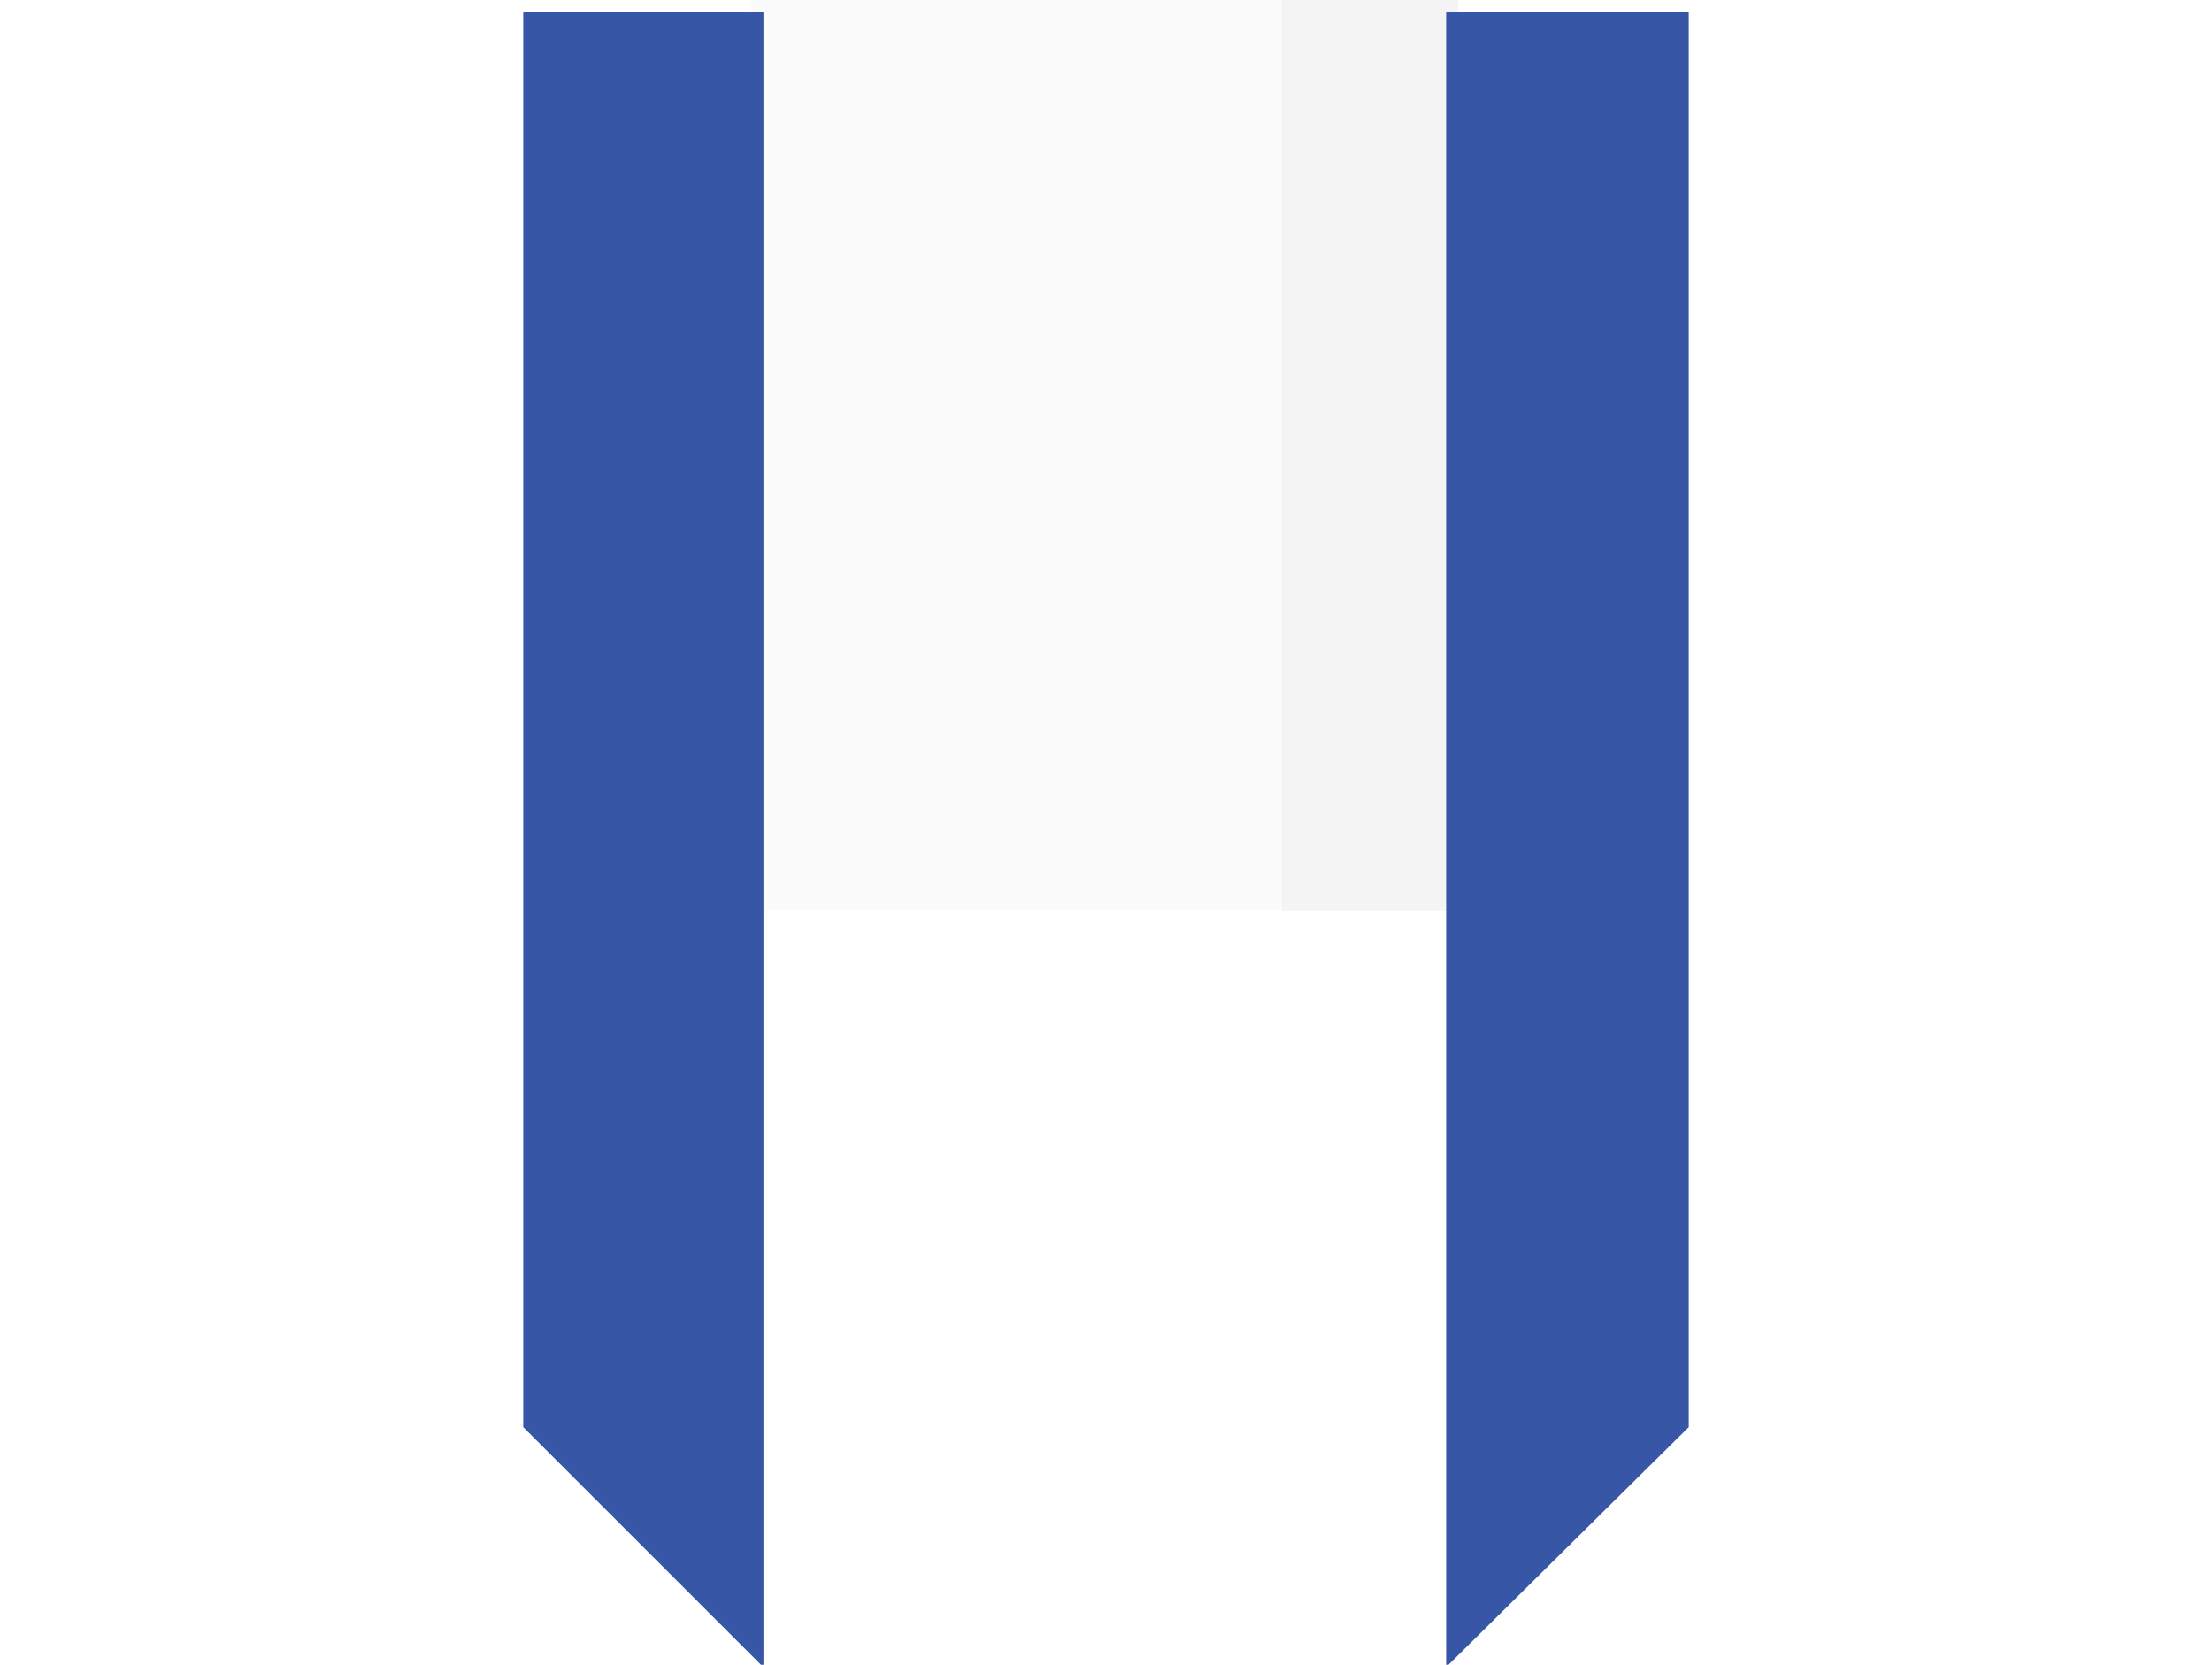 <?xml version="1.0" encoding="utf-8"?>
<!-- Generator: Adobe Illustrator 19.0.0, SVG Export Plug-In . SVG Version: 6.00 Build 0)  -->
<svg version="1.1" id="Layer_1" xmlns="http://www.w3.org/2000/svg" xmlns:xlink="http://www.w3.org/1999/xlink" x="0px" y="0px"
	 viewBox="0 0 93 70" enable-background="new 0 0 93 70" xml:space="preserve">
<g id="XMLID_4_">
	<g id="XMLID_12_">
		<rect id="XMLID_35_" x="31.6" y="-1.1" opacity="0.15" fill="#E7E7E7" enable-background="new    " width="29.7" height="39.4"/>
		<rect id="XMLID_34_" x="53.9" y="-1.1" opacity="0.15" fill="#CECCCC" enable-background="new    " width="7.4" height="39.4"/>
		<polygon id="XMLID_32_" fill="#3856A6" points="31.6,1 31.6,68.9 22.5,59.8 22.5,1 		"/>
		<polygon id="XMLID_31_" fill="#3856A6" points="70.5,1 70.5,59.8 61.3,68.9 61.3,1 		"/>
	</g>
	<g id="XMLID_5_">
		<path id="XMLID_38_" fill="none" stroke="#3856A6" stroke-miterlimit="10" d="M0.4,38.3"/>
		<path id="XMLID_37_" fill="none" stroke="#3856A6" stroke-miterlimit="10" d="M22.5,38.3"/>
		<path id="XMLID_36_" fill="none" stroke="#3856A6" stroke-miterlimit="10" d="M69.8,38.3"/>
		<path id="XMLID_33_" fill="none" stroke="#3856A6" stroke-miterlimit="10" d="M92.6,38.3"/>
		<polygon id="XMLID_2_" fill="none" stroke="#3856A6" stroke-miterlimit="10" points="31.6,1 31.6,68.9 22.5,59.8 22.5,1 		"/>
		<polygon id="XMLID_1_" fill="none" stroke="#3856A6" stroke-miterlimit="10" points="70.5,1 70.5,59.8 61.3,68.9 61.3,1 		"/>
	</g>
</g>
</svg>
